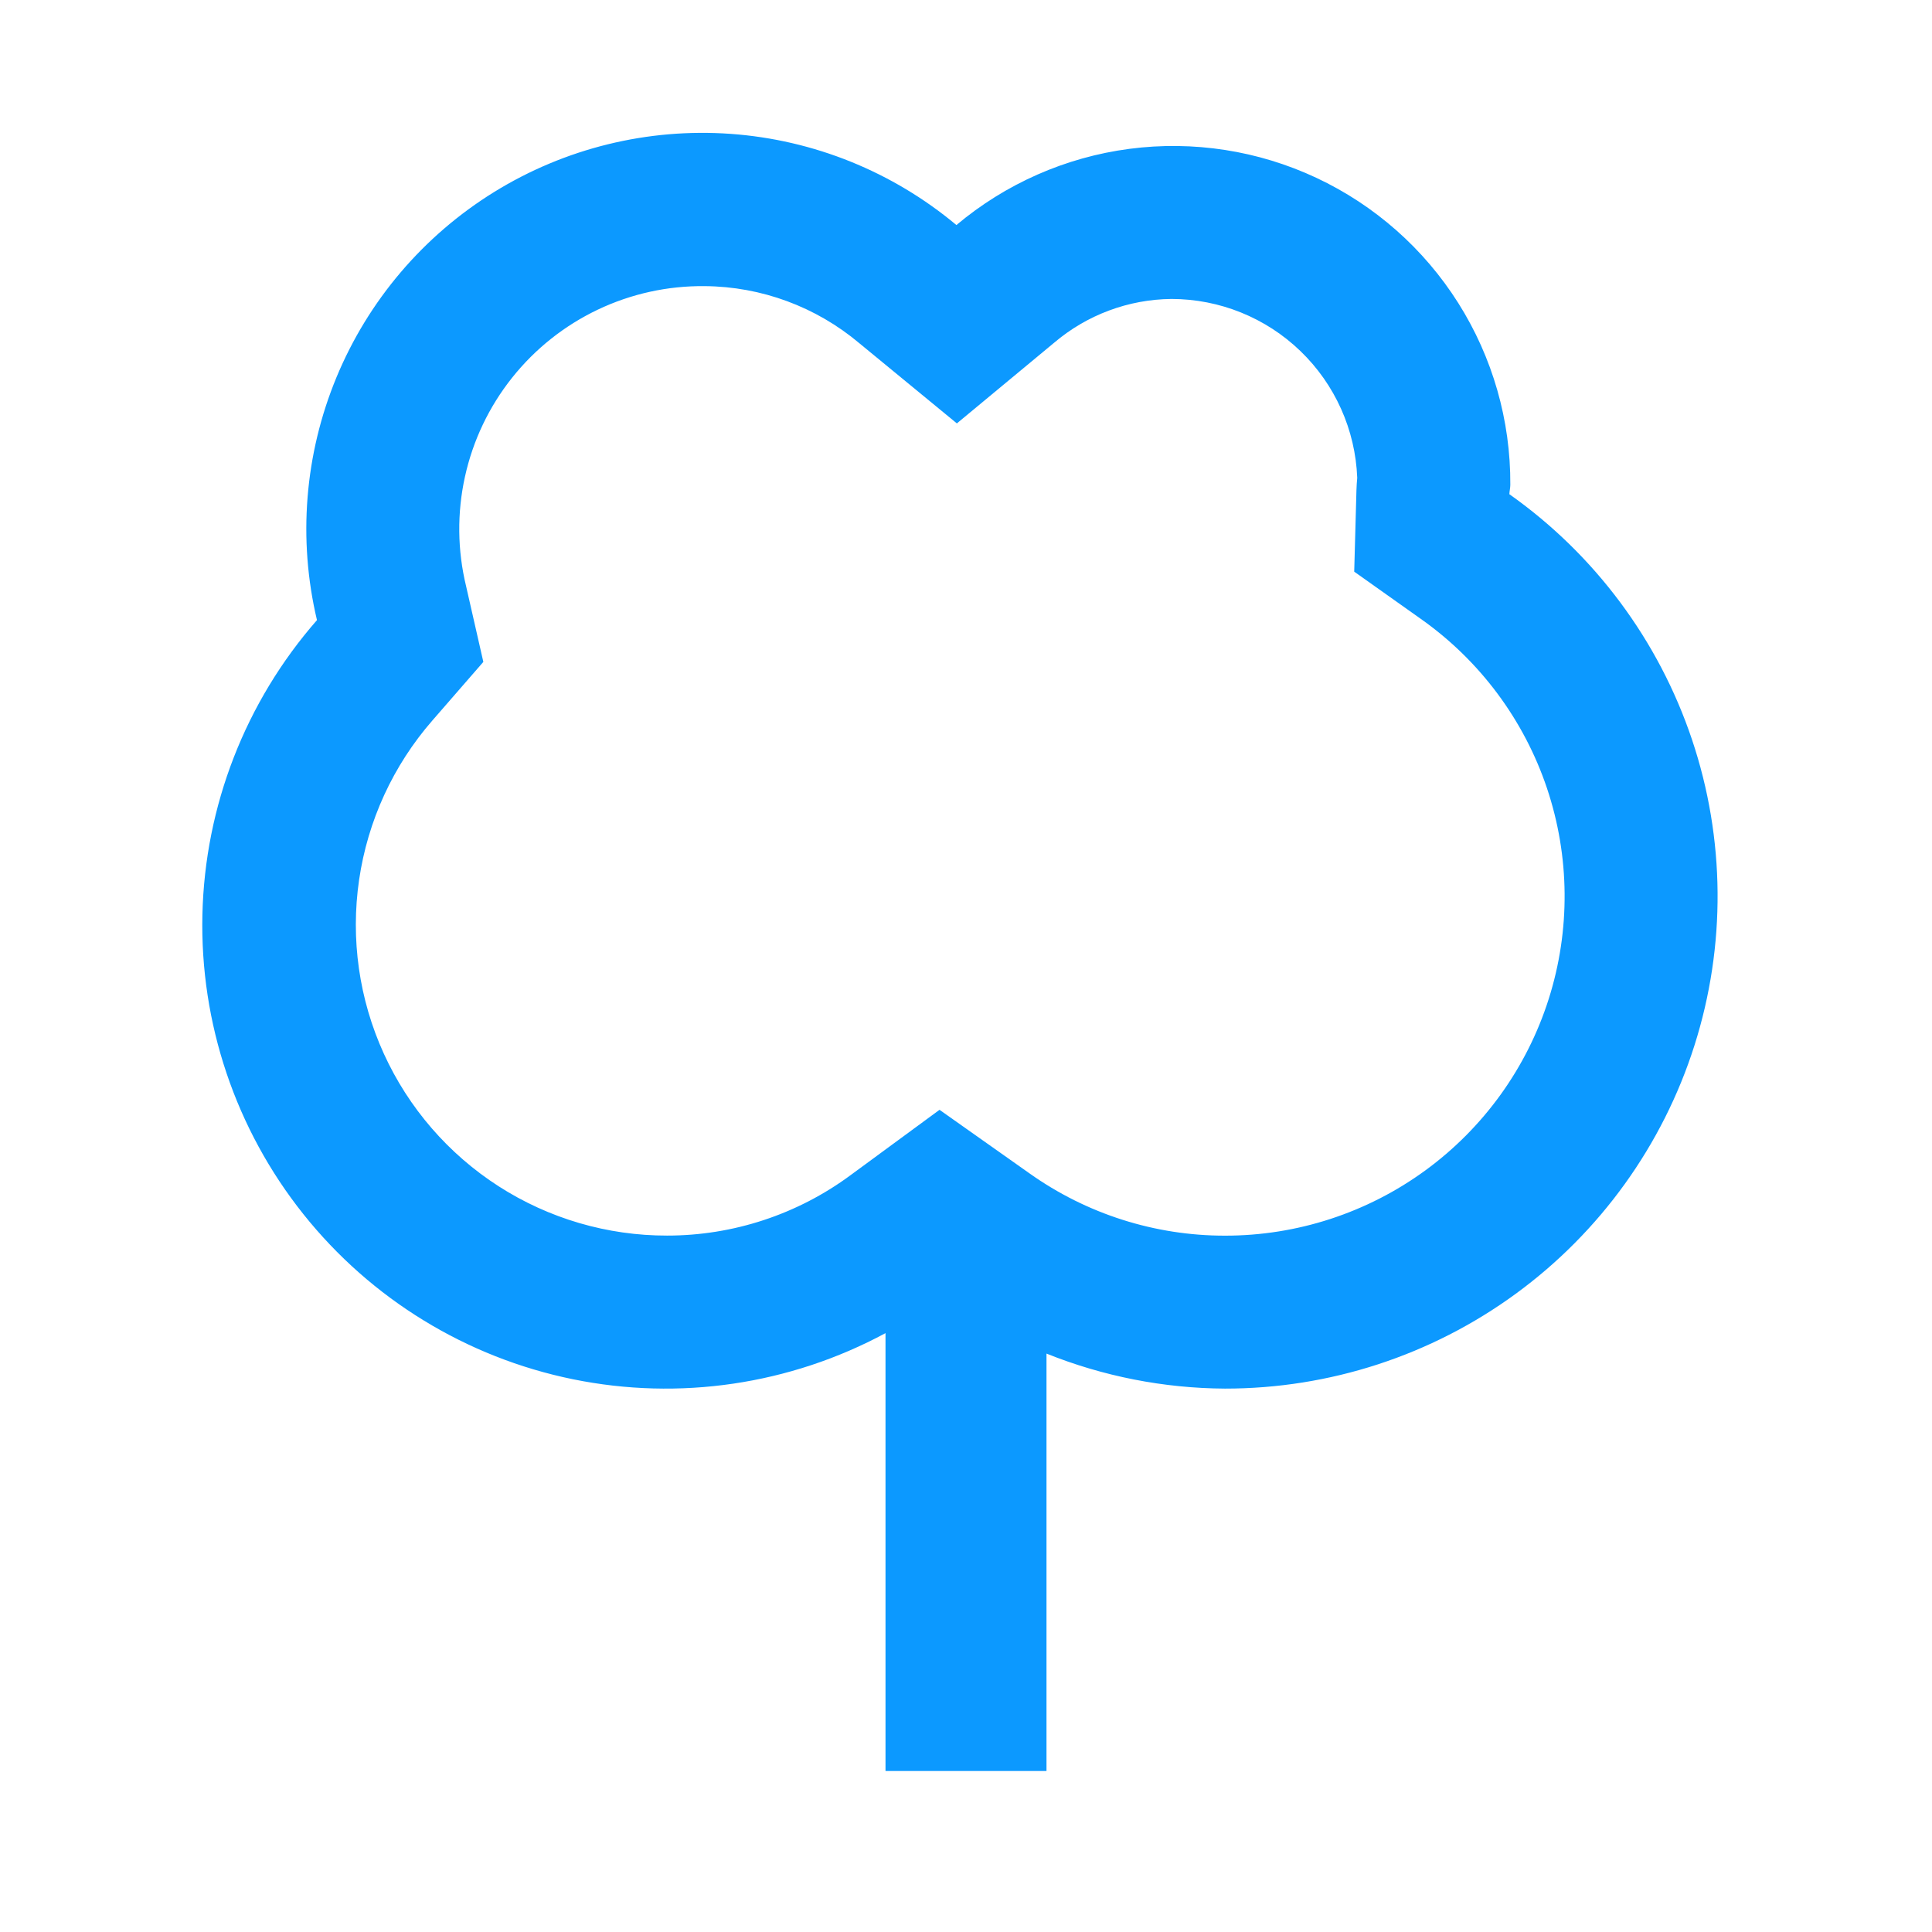 <?xml version="1.0" encoding="UTF-8"?> <svg xmlns="http://www.w3.org/2000/svg" width="80" height="80" viewBox="0 0 80 80" fill="none"> <path d="M62.5 20.464C62.504 20.33 62.539 20.207 62.539 20.074C62.554 17.41 61.805 14.797 60.382 12.545C58.959 10.293 56.921 8.495 54.509 7.364C52.097 6.233 49.412 5.817 46.77 6.163C44.129 6.509 41.642 7.605 39.603 9.319C36.961 7.11 33.69 5.789 30.255 5.543C26.819 5.297 23.394 6.139 20.464 7.949C17.534 9.76 15.248 12.446 13.931 15.628C12.614 18.811 12.331 22.327 13.125 25.678C10.163 29.062 8.484 33.379 8.381 37.875C8.279 42.37 9.758 46.759 12.562 50.275C15.365 53.791 19.315 56.21 23.721 57.111C28.126 58.011 32.708 57.336 36.667 55.202V73.333H43.333V56.049C45.683 56.993 48.19 57.485 50.722 57.499C55.052 57.502 59.269 56.127 62.765 53.572C66.26 51.018 68.851 47.417 70.163 43.291C71.475 39.165 71.44 34.729 70.062 30.625C68.684 26.521 66.036 22.962 62.5 20.464ZM50.722 51.166C47.823 51.168 44.995 50.267 42.631 48.588L38.904 45.955L35.228 48.655C33.027 50.285 30.36 51.164 27.621 51.163C25.149 51.166 22.729 50.458 20.649 49.122C18.569 47.785 16.918 45.879 15.893 43.629C14.868 41.38 14.512 38.883 14.869 36.436C15.225 33.99 16.279 31.698 17.903 29.835L20.014 27.408L19.3 24.273C18.939 22.784 18.923 21.233 19.253 19.738C19.582 18.242 20.249 16.842 21.203 15.643C22.156 14.445 23.37 13.48 24.753 12.822C26.136 12.164 27.651 11.831 29.183 11.848C31.526 11.866 33.79 12.702 35.583 14.212L39.622 17.532L43.647 14.194C45.005 13.038 46.727 12.395 48.511 12.379C50.502 12.382 52.414 13.154 53.847 14.536C55.281 15.917 56.124 17.799 56.2 19.788C56.184 19.955 56.173 20.12 56.168 20.288L56.075 23.671L58.836 25.629C61.275 27.35 63.103 29.804 64.055 32.633C65.006 35.463 65.032 38.523 64.128 41.368C63.224 44.213 61.437 46.697 59.027 48.459C56.617 50.22 53.708 51.169 50.722 51.166Z" fill="#0C99FF"></path> </svg> 